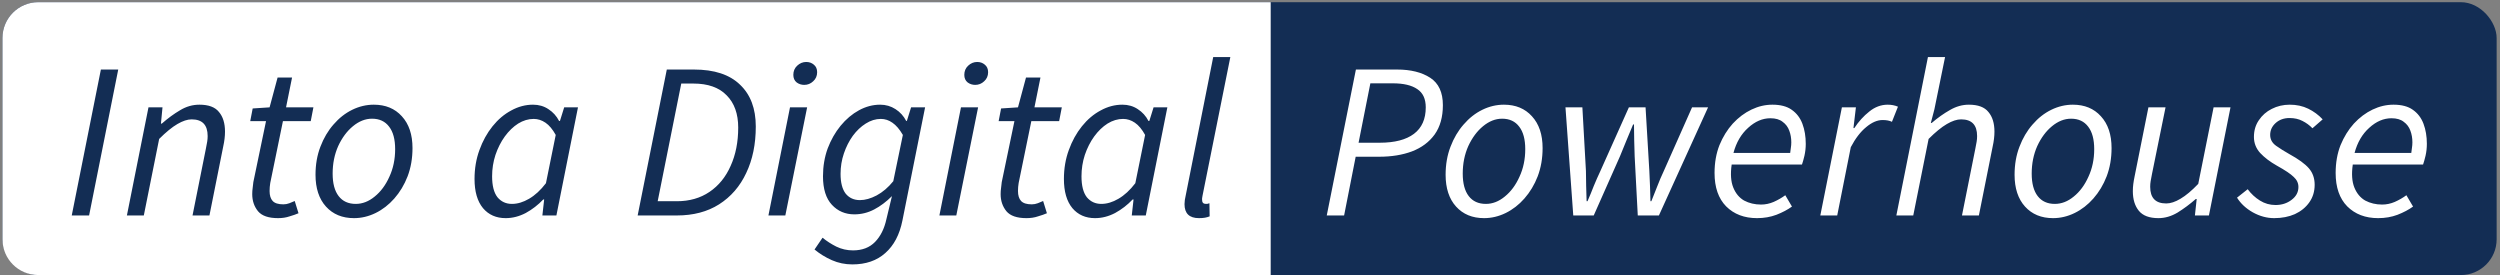 <svg xmlns="http://www.w3.org/2000/svg" width="608" height="67" viewBox="0 0 608 67" fill="none"><rect x="0" y="0" width="608" height="67" fill="#808080" stroke="none"/><rect x="607.184" y="66.892" width="606.584" height="66.36" rx="8.703" transform="rotate(180 607.184 66.892)" fill="#132D54"></rect><path d="M309.032 66.892H9.303C4.496 66.892 0.6 62.995 0.6 58.189V9.235C0.6 4.428 4.496 0.532 9.303 0.532H309.032V66.892Z" fill="white"></path><path d="M17.448 52.401L24.535 16.911H28.755L21.668 52.401H17.448ZM30.862 52.401L36.11 26.108H39.519L39.14 30.057H39.356C40.835 28.759 42.314 27.677 43.793 26.811C45.271 25.91 46.84 25.459 48.499 25.459C50.736 25.459 52.323 26.054 53.26 27.244C54.234 28.398 54.721 29.985 54.721 32.005C54.721 33.123 54.577 34.331 54.288 35.63L50.934 52.401H46.822L50.068 36.171C50.213 35.45 50.321 34.872 50.393 34.44C50.465 34.007 50.501 33.556 50.501 33.087C50.501 30.382 49.203 29.029 46.606 29.029C45.596 29.029 44.442 29.408 43.143 30.166C41.845 30.923 40.366 32.131 38.707 33.79L34.974 52.401H30.862ZM67.618 53.051C65.31 53.051 63.687 52.492 62.749 51.373C61.812 50.219 61.343 48.831 61.343 47.208C61.343 46.667 61.379 46.162 61.451 45.693C61.523 45.224 61.577 44.755 61.613 44.286L64.697 29.462H60.856L61.451 26.378L65.563 26.108L67.51 18.858H71.027L69.566 26.108H76.221L75.571 29.462H68.809L65.725 44.502C65.617 45.152 65.563 45.801 65.563 46.45C65.563 47.532 65.815 48.344 66.32 48.885C66.825 49.426 67.691 49.696 68.917 49.696C69.422 49.696 69.909 49.606 70.378 49.426C70.847 49.245 71.279 49.065 71.676 48.885L72.596 51.86C72.019 52.113 71.297 52.365 70.432 52.618C69.602 52.906 68.664 53.051 67.618 53.051ZM86.092 53.051C83.242 53.051 80.97 52.113 79.275 50.237C77.58 48.362 76.732 45.783 76.732 42.501C76.732 40.012 77.129 37.74 77.922 35.684C78.716 33.592 79.78 31.789 81.114 30.274C82.449 28.723 83.964 27.533 85.659 26.703C87.354 25.873 89.103 25.459 90.907 25.459C93.756 25.459 96.028 26.396 97.724 28.272C99.455 30.148 100.32 32.726 100.32 36.009C100.32 38.497 99.924 40.788 99.13 42.88C98.337 44.935 97.255 46.739 95.884 48.29C94.549 49.804 93.035 50.977 91.34 51.806C89.644 52.636 87.895 53.051 86.092 53.051ZM86.525 49.588C88.147 49.588 89.68 48.993 91.123 47.803C92.602 46.612 93.792 45.008 94.694 42.988C95.632 40.968 96.1 38.732 96.1 36.279C96.1 33.899 95.614 32.077 94.64 30.815C93.666 29.516 92.277 28.867 90.474 28.867C88.851 28.867 87.3 29.48 85.821 30.707C84.378 31.897 83.188 33.502 82.25 35.522C81.349 37.541 80.898 39.778 80.898 42.23C80.898 44.611 81.385 46.432 82.359 47.694C83.332 48.957 84.721 49.588 86.525 49.588ZM122.98 53.051C120.672 53.051 118.833 52.239 117.462 50.616C116.092 48.957 115.406 46.594 115.406 43.529C115.406 41.004 115.803 38.66 116.596 36.495C117.39 34.295 118.454 32.366 119.788 30.707C121.123 29.047 122.638 27.767 124.333 26.865C126.028 25.928 127.796 25.459 129.635 25.459C131.042 25.459 132.286 25.819 133.368 26.541C134.486 27.262 135.352 28.218 135.965 29.408H136.181L137.209 26.108H140.564L135.316 52.401H131.907L132.34 48.506H132.124C130.861 49.841 129.437 50.941 127.85 51.806C126.263 52.636 124.64 53.051 122.98 53.051ZM124.495 49.588C125.866 49.588 127.255 49.173 128.661 48.344C130.104 47.514 131.474 46.252 132.773 44.557L135.153 32.817C134.396 31.446 133.566 30.454 132.665 29.841C131.763 29.228 130.807 28.921 129.797 28.921C128.499 28.921 127.236 29.3 126.01 30.057C124.82 30.815 123.738 31.861 122.764 33.195C121.826 34.494 121.069 35.99 120.492 37.686C119.951 39.345 119.68 41.076 119.68 42.88C119.68 45.152 120.113 46.847 120.979 47.965C121.88 49.047 123.053 49.588 124.495 49.588ZM155.079 52.401L162.167 16.911H168.767C173.708 16.911 177.441 18.137 179.966 20.59C182.527 23.006 183.807 26.396 183.807 30.761C183.807 35.053 183.032 38.822 181.481 42.068C179.966 45.314 177.766 47.857 174.88 49.696C172.031 51.5 168.605 52.401 164.601 52.401H155.079ZM159.948 48.939H164.601C167.667 48.939 170.318 48.181 172.554 46.667C174.79 45.152 176.503 43.042 177.694 40.337C178.92 37.632 179.533 34.53 179.533 31.031C179.533 27.677 178.595 25.062 176.72 23.186C174.88 21.275 172.175 20.319 168.605 20.319H165.683L159.948 48.939ZM186.88 52.401L192.128 26.108H196.294L190.992 52.401H186.88ZM195.59 20.644C194.905 20.644 194.292 20.445 193.751 20.049C193.21 19.616 192.939 19.003 192.939 18.209C192.939 17.308 193.246 16.568 193.859 15.991C194.508 15.378 195.248 15.071 196.077 15.071C196.799 15.071 197.412 15.288 197.917 15.72C198.458 16.153 198.728 16.766 198.728 17.56C198.728 18.462 198.404 19.201 197.754 19.778C197.141 20.355 196.42 20.644 195.59 20.644ZM207.293 64.304C205.525 64.304 203.866 63.961 202.315 63.276C200.764 62.59 199.358 61.725 198.095 60.679L200.043 57.812C201.053 58.641 202.171 59.362 203.397 59.976C204.66 60.589 206.012 60.895 207.455 60.895C209.691 60.895 211.477 60.21 212.811 58.84C214.146 57.469 215.065 55.629 215.57 53.321L216.923 47.694C215.552 49.065 214.11 50.147 212.595 50.941C211.08 51.734 209.475 52.131 207.78 52.131C205.58 52.131 203.758 51.355 202.315 49.804C200.873 48.254 200.151 45.945 200.151 42.88C200.151 40.463 200.53 38.209 201.287 36.117C202.081 34.025 203.127 32.185 204.425 30.598C205.76 28.975 207.257 27.713 208.916 26.811C210.575 25.91 212.288 25.459 214.055 25.459C215.426 25.459 216.67 25.819 217.788 26.541C218.907 27.262 219.772 28.218 220.385 29.408H220.548L221.576 26.108H224.984L219.466 53.646C218.78 57.072 217.392 59.705 215.3 61.544C213.244 63.384 210.575 64.304 207.293 64.304ZM209.132 48.668C210.395 48.668 211.747 48.29 213.19 47.532C214.669 46.739 216.021 45.585 217.247 44.07L219.574 32.817C218.78 31.446 217.933 30.454 217.031 29.841C216.165 29.228 215.228 28.921 214.218 28.921C212.955 28.921 211.729 29.3 210.539 30.057C209.385 30.779 208.339 31.771 207.401 33.033C206.499 34.295 205.778 35.72 205.237 37.307C204.696 38.894 204.425 40.553 204.425 42.284C204.425 44.412 204.84 46.017 205.67 47.099C206.535 48.145 207.689 48.668 209.132 48.668ZM228.46 52.401L233.708 26.108H237.874L232.572 52.401H228.46ZM237.17 20.644C236.485 20.644 235.872 20.445 235.331 20.049C234.79 19.616 234.519 19.003 234.519 18.209C234.519 17.308 234.826 16.568 235.439 15.991C236.088 15.378 236.828 15.071 237.657 15.071C238.379 15.071 238.992 15.288 239.497 15.72C240.038 16.153 240.308 16.766 240.308 17.56C240.308 18.462 239.984 19.201 239.334 19.778C238.721 20.355 238 20.644 237.17 20.644ZM249.63 53.051C247.322 53.051 245.699 52.492 244.761 51.373C243.823 50.219 243.354 48.831 243.354 47.208C243.354 46.667 243.391 46.162 243.463 45.693C243.535 45.224 243.589 44.755 243.625 44.286L246.709 29.462H242.868L243.463 26.378L247.574 26.108L249.522 18.858H253.039L251.578 26.108H258.232L257.583 29.462H250.82L247.737 44.502C247.628 45.152 247.574 45.801 247.574 46.45C247.574 47.532 247.827 48.344 248.332 48.885C248.837 49.426 249.702 49.696 250.929 49.696C251.434 49.696 251.921 49.606 252.389 49.426C252.858 49.245 253.291 49.065 253.688 48.885L254.608 51.86C254.03 52.113 253.309 52.365 252.444 52.618C251.614 52.906 250.676 53.051 249.63 53.051ZM266.318 53.051C264.01 53.051 262.17 52.239 260.8 50.616C259.429 48.957 258.744 46.594 258.744 43.529C258.744 41.004 259.141 38.66 259.934 36.495C260.728 34.295 261.792 32.366 263.126 30.707C264.461 29.047 265.975 27.767 267.671 26.865C269.366 25.928 271.133 25.459 272.973 25.459C274.379 25.459 275.624 25.819 276.706 26.541C277.824 27.262 278.689 28.218 279.302 29.408H279.519L280.547 26.108H283.901L278.653 52.401H275.245L275.678 48.506H275.461C274.199 49.841 272.774 50.941 271.187 51.806C269.6 52.636 267.977 53.051 266.318 53.051ZM267.833 49.588C269.203 49.588 270.592 49.173 271.999 48.344C273.441 47.514 274.812 46.252 276.11 44.557L278.491 32.817C277.733 31.446 276.904 30.454 276.002 29.841C275.101 29.228 274.145 28.921 273.135 28.921C271.836 28.921 270.574 29.3 269.348 30.057C268.157 30.815 267.075 31.861 266.102 33.195C265.164 34.494 264.406 35.99 263.829 37.686C263.288 39.345 263.018 41.076 263.018 42.88C263.018 45.152 263.451 46.847 264.316 47.965C265.218 49.047 266.39 49.588 267.833 49.588ZM291.589 53.051C289.245 53.051 288.073 51.914 288.073 49.642C288.073 49.029 288.181 48.272 288.397 47.37L295.052 13.881H299.218L292.455 47.586C292.419 47.839 292.383 48.055 292.347 48.236C292.347 48.38 292.347 48.506 292.347 48.614C292.347 49.264 292.653 49.588 293.267 49.588C293.375 49.588 293.483 49.588 293.591 49.588C293.699 49.552 293.88 49.498 294.132 49.426L294.186 52.618C293.826 52.762 293.447 52.87 293.05 52.942C292.653 53.014 292.166 53.051 291.589 53.051Z" fill="#132D54"></path><path d="M322.667 52.401L329.755 16.911H339.763C343.082 16.911 345.769 17.578 347.825 18.913C349.88 20.247 350.908 22.465 350.908 25.567C350.908 28.452 350.241 30.833 348.907 32.708C347.572 34.548 345.733 35.918 343.388 36.82C341.08 37.686 338.411 38.118 335.381 38.118H329.701L326.887 52.401H322.667ZM330.404 34.71H335.544C339.186 34.71 341.964 33.989 343.875 32.546C345.787 31.103 346.743 28.957 346.743 26.108C346.743 24.052 346.057 22.573 344.687 21.672C343.316 20.734 341.332 20.265 338.736 20.265H333.271L330.404 34.71ZM360.932 53.051C358.083 53.051 355.81 52.113 354.115 50.237C352.42 48.362 351.572 45.783 351.572 42.501C351.572 40.012 351.969 37.74 352.763 35.684C353.556 33.592 354.62 31.789 355.955 30.274C357.289 28.723 358.804 27.533 360.499 26.703C362.194 25.873 363.944 25.459 365.747 25.459C368.596 25.459 370.869 26.396 372.564 28.272C374.295 30.148 375.161 32.726 375.161 36.009C375.161 38.497 374.764 40.788 373.97 42.88C373.177 44.935 372.095 46.739 370.724 48.29C369.39 49.804 367.875 50.977 366.18 51.806C364.485 52.636 362.735 53.051 360.932 53.051ZM361.365 49.588C362.988 49.588 364.521 48.993 365.963 47.803C367.442 46.612 368.632 45.008 369.534 42.988C370.472 40.968 370.941 38.732 370.941 36.279C370.941 33.899 370.454 32.077 369.48 30.815C368.506 29.516 367.118 28.867 365.314 28.867C363.691 28.867 362.14 29.48 360.662 30.707C359.219 31.897 358.029 33.502 357.091 35.522C356.189 37.541 355.738 39.778 355.738 42.23C355.738 44.611 356.225 46.432 357.199 47.694C358.173 48.957 359.561 49.588 361.365 49.588ZM382.617 52.401L380.723 26.108H384.835L385.7 41.581C385.736 42.807 385.754 44.034 385.754 45.26C385.791 46.486 385.827 47.713 385.863 48.939H386.079C386.62 47.713 387.125 46.486 387.594 45.26C388.099 44.034 388.64 42.807 389.217 41.581L396.142 26.108H400.2L401.119 41.581C401.191 42.807 401.246 44.034 401.282 45.26C401.318 46.486 401.354 47.713 401.39 48.939H401.606C402.111 47.713 402.598 46.486 403.067 45.26C403.536 44.034 404.059 42.807 404.636 41.581L411.507 26.108H415.402L403.446 52.401H398.306L397.549 38.01C397.513 36.748 397.476 35.468 397.44 34.169C397.44 32.871 397.422 31.572 397.386 30.274H397.17C396.629 31.572 396.088 32.871 395.547 34.169C395.042 35.468 394.519 36.748 393.978 38.01L387.594 52.401H382.617ZM427.311 53.051C424.209 53.051 421.703 52.095 419.791 50.183C417.916 48.272 416.978 45.566 416.978 42.068C416.978 39.579 417.375 37.325 418.168 35.305C418.998 33.285 420.08 31.536 421.414 30.057C422.785 28.579 424.3 27.442 425.959 26.649C427.618 25.855 429.313 25.459 431.044 25.459C433.028 25.459 434.597 25.873 435.751 26.703C436.941 27.533 437.807 28.669 438.348 30.111C438.889 31.554 439.16 33.177 439.16 34.981C439.16 35.99 439.051 36.964 438.835 37.902C438.619 38.804 438.42 39.507 438.24 40.012H421.144C420.819 42.284 420.945 44.142 421.522 45.585C422.099 47.027 422.983 48.091 424.173 48.777C425.4 49.426 426.77 49.75 428.285 49.75C429.331 49.75 430.359 49.534 431.369 49.101C432.415 48.632 433.353 48.091 434.182 47.478L435.805 50.237C434.759 50.995 433.497 51.662 432.018 52.239C430.575 52.78 429.006 53.051 427.311 53.051ZM421.577 37.199H435.372C435.445 36.802 435.499 36.387 435.535 35.955C435.607 35.522 435.643 35.071 435.643 34.602C435.643 33.592 435.481 32.654 435.156 31.789C434.831 30.887 434.29 30.166 433.533 29.625C432.812 29.047 431.82 28.759 430.557 28.759C428.646 28.759 426.842 29.534 425.147 31.085C423.452 32.6 422.262 34.638 421.577 37.199ZM442.7 52.401L447.948 26.108H451.356L450.761 31.139H450.978C452.024 29.552 453.232 28.218 454.603 27.136C455.973 26.018 457.47 25.459 459.093 25.459C459.995 25.459 460.824 25.621 461.582 25.946L460.121 29.625C459.544 29.336 458.786 29.192 457.849 29.192C456.55 29.192 455.216 29.769 453.845 30.923C452.475 32.041 451.23 33.664 450.112 35.792L446.812 52.401H442.7ZM461.192 52.401L468.874 13.881H473.04L470.443 26.595L469.578 29.895H469.794C471.273 28.633 472.752 27.587 474.23 26.757C475.709 25.892 477.242 25.459 478.829 25.459C481.065 25.459 482.652 26.054 483.59 27.244C484.564 28.398 485.051 29.985 485.051 32.005C485.051 33.123 484.907 34.331 484.618 35.63L481.264 52.401H477.152L480.398 36.171C480.542 35.45 480.651 34.872 480.723 34.44C480.795 34.007 480.831 33.556 480.831 33.087C480.831 30.382 479.532 29.029 476.936 29.029C475.926 29.029 474.771 29.408 473.473 30.166C472.175 30.923 470.696 32.131 469.037 33.79L465.304 52.401H461.192ZM499.303 53.051C496.454 53.051 494.182 52.113 492.486 50.237C490.791 48.362 489.944 45.783 489.944 42.501C489.944 40.012 490.34 37.74 491.134 35.684C491.927 33.592 492.991 31.789 494.326 30.274C495.66 28.723 497.175 27.533 498.87 26.703C500.566 25.873 502.315 25.459 504.118 25.459C506.968 25.459 509.24 26.396 510.935 28.272C512.666 30.148 513.532 32.726 513.532 36.009C513.532 38.497 513.135 40.788 512.342 42.88C511.548 44.935 510.466 46.739 509.096 48.29C507.761 49.804 506.246 50.977 504.551 51.806C502.856 52.636 501.107 53.051 499.303 53.051ZM499.736 49.588C501.359 49.588 502.892 48.993 504.335 47.803C505.813 46.612 507.004 45.008 507.905 42.988C508.843 40.968 509.312 38.732 509.312 36.279C509.312 33.899 508.825 32.077 507.851 30.815C506.877 29.516 505.489 28.867 503.685 28.867C502.062 28.867 500.511 29.48 499.033 30.707C497.59 31.897 496.4 33.502 495.462 35.522C494.56 37.541 494.109 39.778 494.109 42.23C494.109 44.611 494.596 46.432 495.57 47.694C496.544 48.957 497.933 49.588 499.736 49.588ZM524.928 53.051C522.728 53.051 521.141 52.456 520.167 51.265C519.194 50.075 518.707 48.488 518.707 46.504C518.707 45.891 518.743 45.314 518.815 44.773C518.887 44.196 518.995 43.565 519.139 42.88L522.494 26.108H526.66L523.359 42.339C523.215 43.024 523.107 43.601 523.035 44.07C522.963 44.502 522.927 44.953 522.927 45.422C522.927 48.127 524.225 49.48 526.822 49.48C527.868 49.48 529.022 49.101 530.284 48.344C531.583 47.586 533.026 46.378 534.613 44.719L538.346 26.108H542.457L537.209 52.401H533.801L534.234 48.398H534.017C532.575 49.66 531.096 50.76 529.581 51.698C528.066 52.6 526.515 53.051 524.928 53.051ZM553.079 53.051C551.311 53.051 549.58 52.582 547.885 51.644C546.226 50.706 544.945 49.516 544.044 48.073L546.64 46.017C547.47 47.136 548.462 48.055 549.616 48.777C550.77 49.498 552.033 49.859 553.403 49.859C554.918 49.859 556.216 49.444 557.298 48.614C558.417 47.785 558.976 46.739 558.976 45.476C558.976 44.539 558.597 43.727 557.839 43.042C557.118 42.32 555.748 41.401 553.728 40.283C552.069 39.345 550.716 38.317 549.67 37.199C548.66 36.081 548.155 34.782 548.155 33.303C548.155 31.753 548.552 30.4 549.346 29.246C550.139 28.056 551.185 27.136 552.483 26.487C553.818 25.801 555.279 25.459 556.866 25.459C558.525 25.459 560.022 25.783 561.356 26.433C562.691 27.082 563.863 27.947 564.873 29.029L562.384 31.194C561.699 30.472 560.887 29.877 559.949 29.408C559.048 28.939 558.002 28.705 556.812 28.705C555.441 28.705 554.305 29.12 553.403 29.949C552.538 30.743 552.105 31.698 552.105 32.817C552.105 33.899 552.592 34.782 553.565 35.468C554.539 36.153 555.603 36.82 556.757 37.469C558.994 38.696 560.581 39.85 561.518 40.932C562.456 42.014 562.925 43.348 562.925 44.935C562.925 46.558 562.492 47.983 561.627 49.209C560.761 50.436 559.589 51.392 558.11 52.077C556.631 52.726 554.954 53.051 553.079 53.051ZM578.363 53.051C575.261 53.051 572.754 52.095 570.842 50.183C568.967 48.272 568.029 45.566 568.029 42.068C568.029 39.579 568.426 37.325 569.219 35.305C570.049 33.285 571.131 31.536 572.465 30.057C573.836 28.579 575.351 27.442 577.01 26.649C578.669 25.855 580.364 25.459 582.096 25.459C584.079 25.459 585.648 25.873 586.802 26.703C587.993 27.533 588.858 28.669 589.399 30.111C589.94 31.554 590.211 33.177 590.211 34.981C590.211 35.99 590.103 36.964 589.886 37.902C589.67 38.804 589.471 39.507 589.291 40.012H572.195C571.87 42.284 571.997 44.142 572.574 45.585C573.151 47.027 574.034 48.091 575.225 48.777C576.451 49.426 577.822 49.75 579.336 49.75C580.382 49.75 581.41 49.534 582.42 49.101C583.466 48.632 584.404 48.091 585.233 47.478L586.856 50.237C585.811 50.995 584.548 51.662 583.069 52.239C581.627 52.78 580.058 53.051 578.363 53.051ZM572.628 37.199H586.424C586.496 36.802 586.55 36.387 586.586 35.955C586.658 35.522 586.694 35.071 586.694 34.602C586.694 33.592 586.532 32.654 586.207 31.789C585.883 30.887 585.342 30.166 584.584 29.625C583.863 29.047 582.871 28.759 581.609 28.759C579.697 28.759 577.894 29.534 576.198 31.085C574.503 32.6 573.313 34.638 572.628 37.199Z" fill="white"></path></svg>